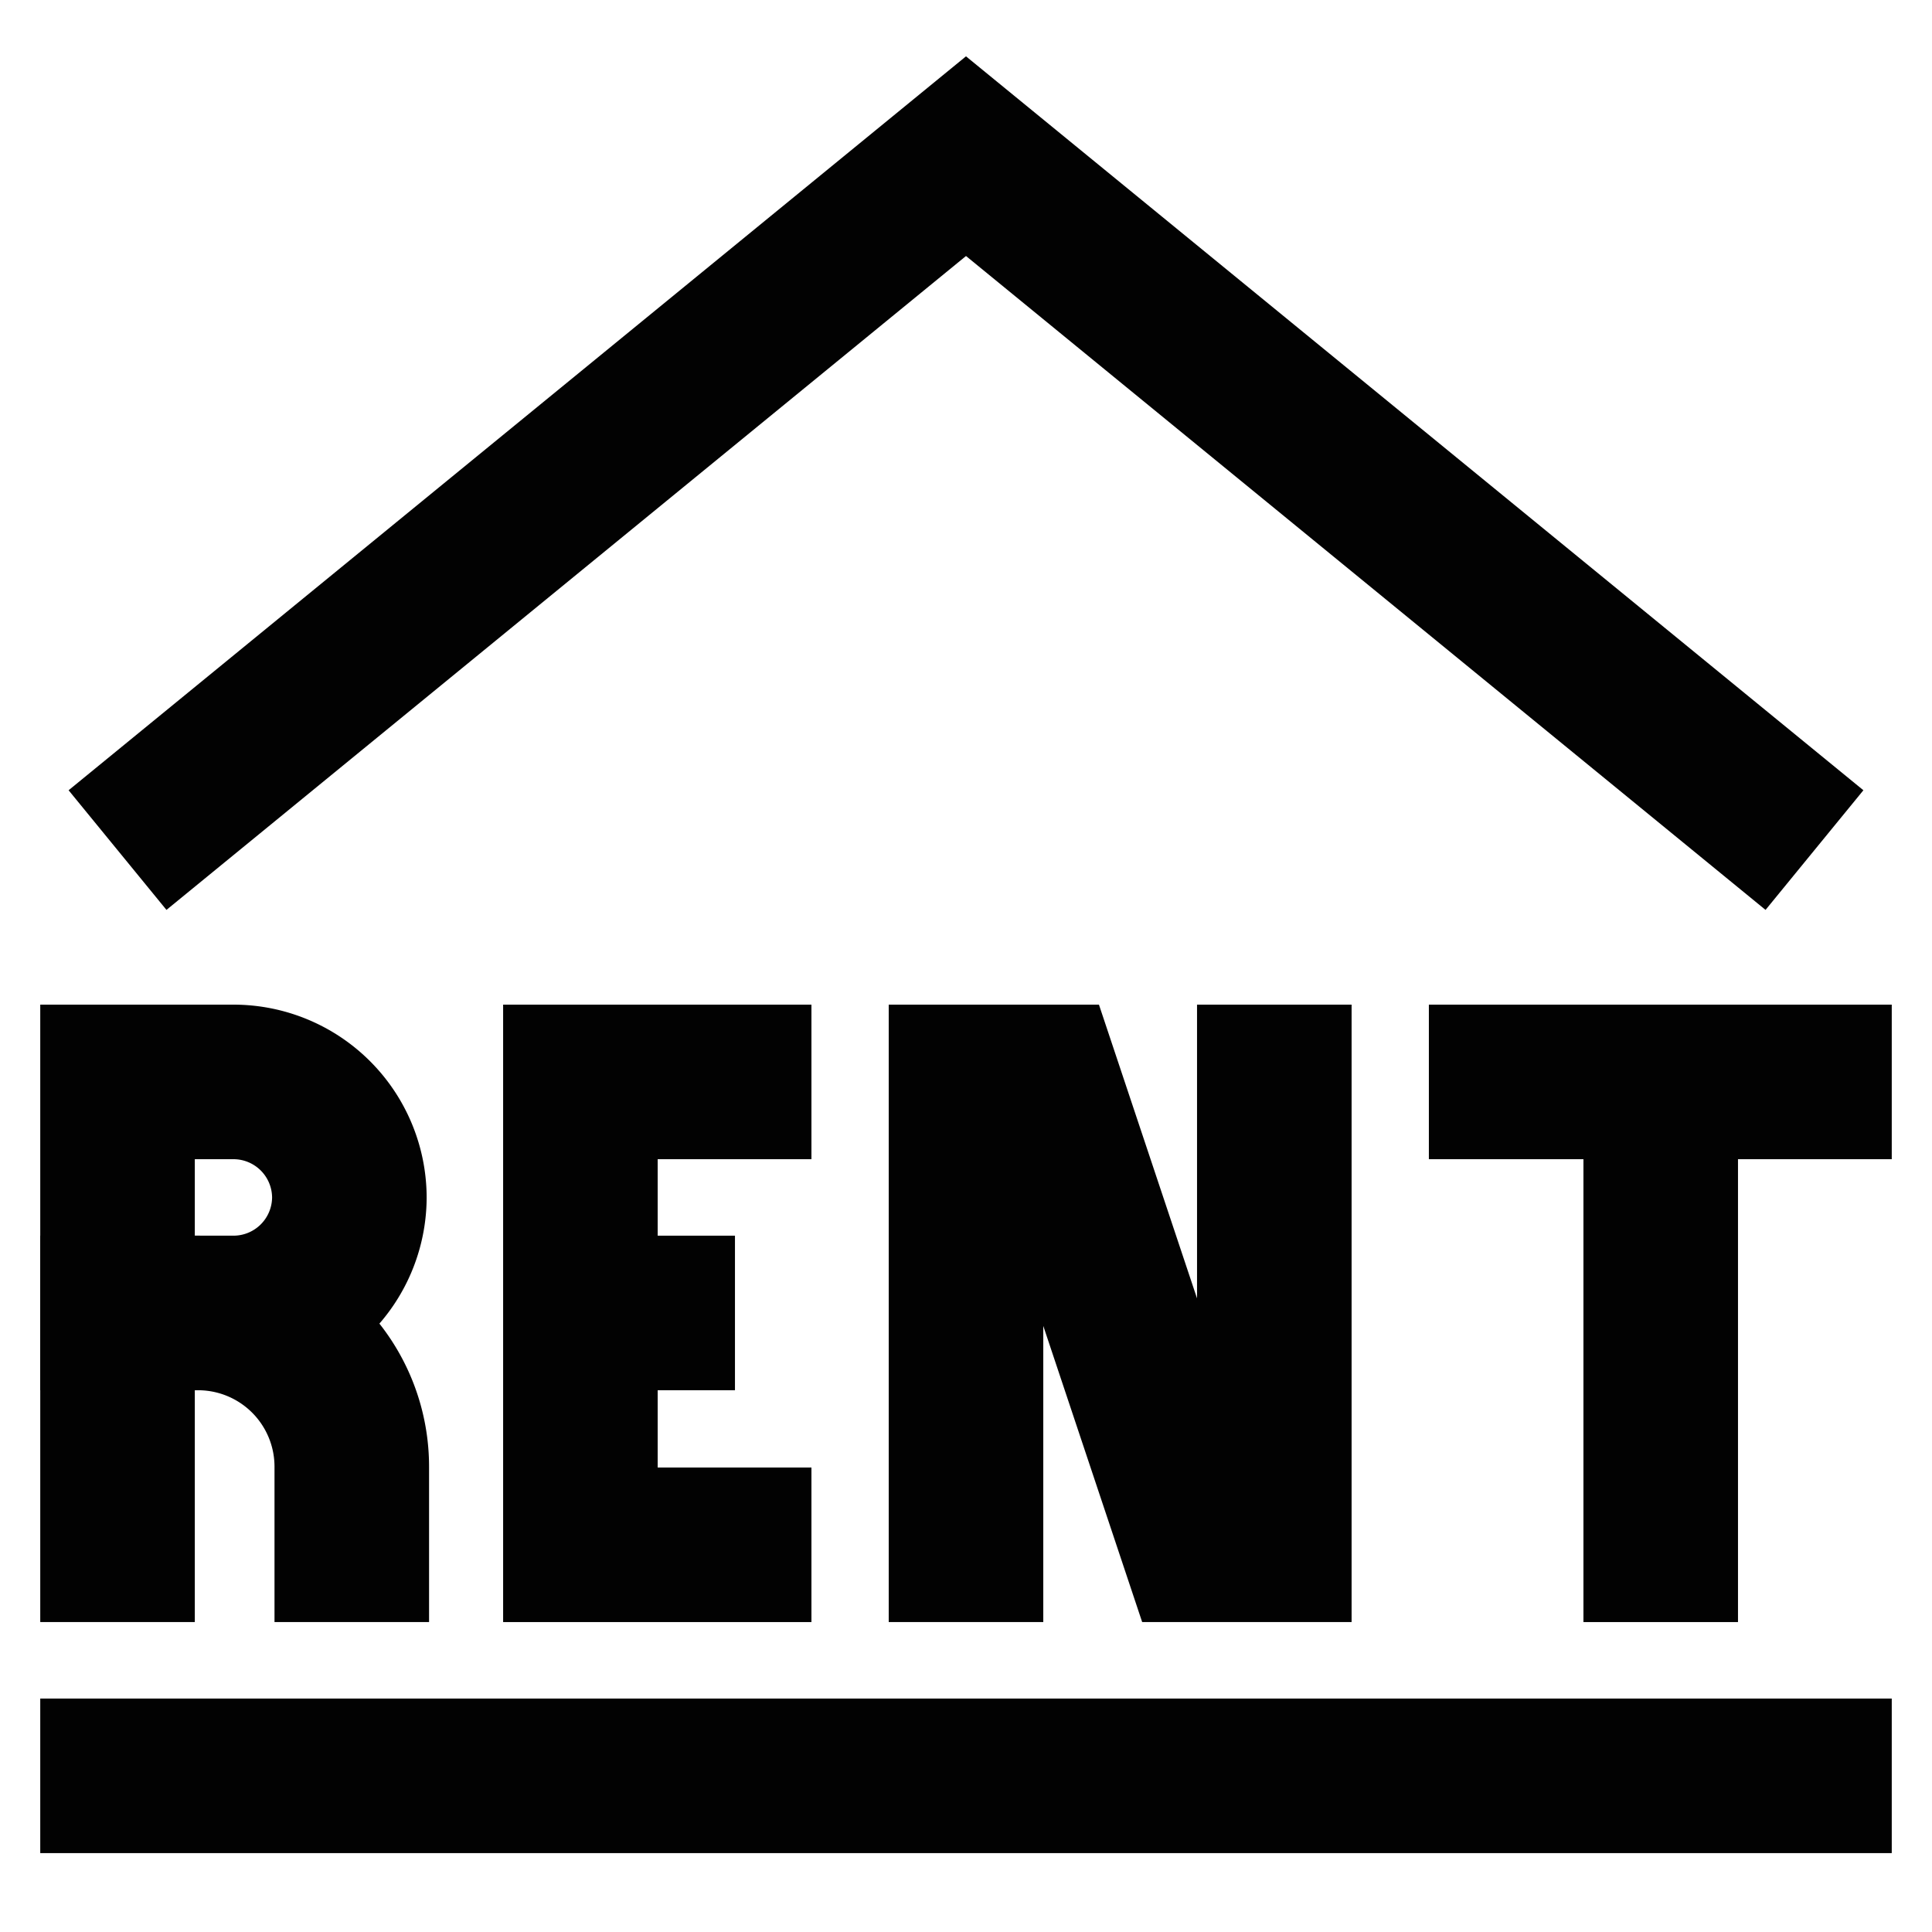 <svg xmlns="http://www.w3.org/2000/svg" width="800px" height="800px" viewBox="0 0 24 24" id="Layer_1" data-name="Layer 1"><defs><style>.cls-1{fill:none;stroke:#020202;stroke-miterlimit:10;stroke-width:1.92px;}</style></defs><path class="cls-1" d="M1.46,13.44H2.9a1.44,1.44,0,0,1,1.44,1.44v0A1.44,1.44,0,0,1,2.9,16.31H1.46a0,0,0,0,1,0,0V13.44a0,0,0,0,1,0,0Z"></path><path class="cls-1" d="M1.46,20.15V16.31h1a1.91,1.91,0,0,1,1.91,1.92v1.92"></path><polyline class="cls-1" points="10.08 19.19 7.21 19.19 7.21 13.44 10.08 13.44"></polyline><line class="cls-1" x1="9.13" y1="16.31" x2="7.21" y2="16.31"></line><polyline class="cls-1" points="12 20.15 12 13.44 12.96 13.44 14.88 19.19 15.83 19.19 15.83 12.48"></polyline><line class="cls-1" x1="17.75" y1="13.44" x2="23.5" y2="13.44"></line><line class="cls-1" x1="20.63" y1="20.15" x2="20.63" y2="13.44"></line><line class="cls-1" x1="23.5" y1="22.06" x2="0.5" y2="22.06"></line><polyline class="cls-1" points="22.54 10.56 12 1.94 1.46 10.56"></polyline></svg>